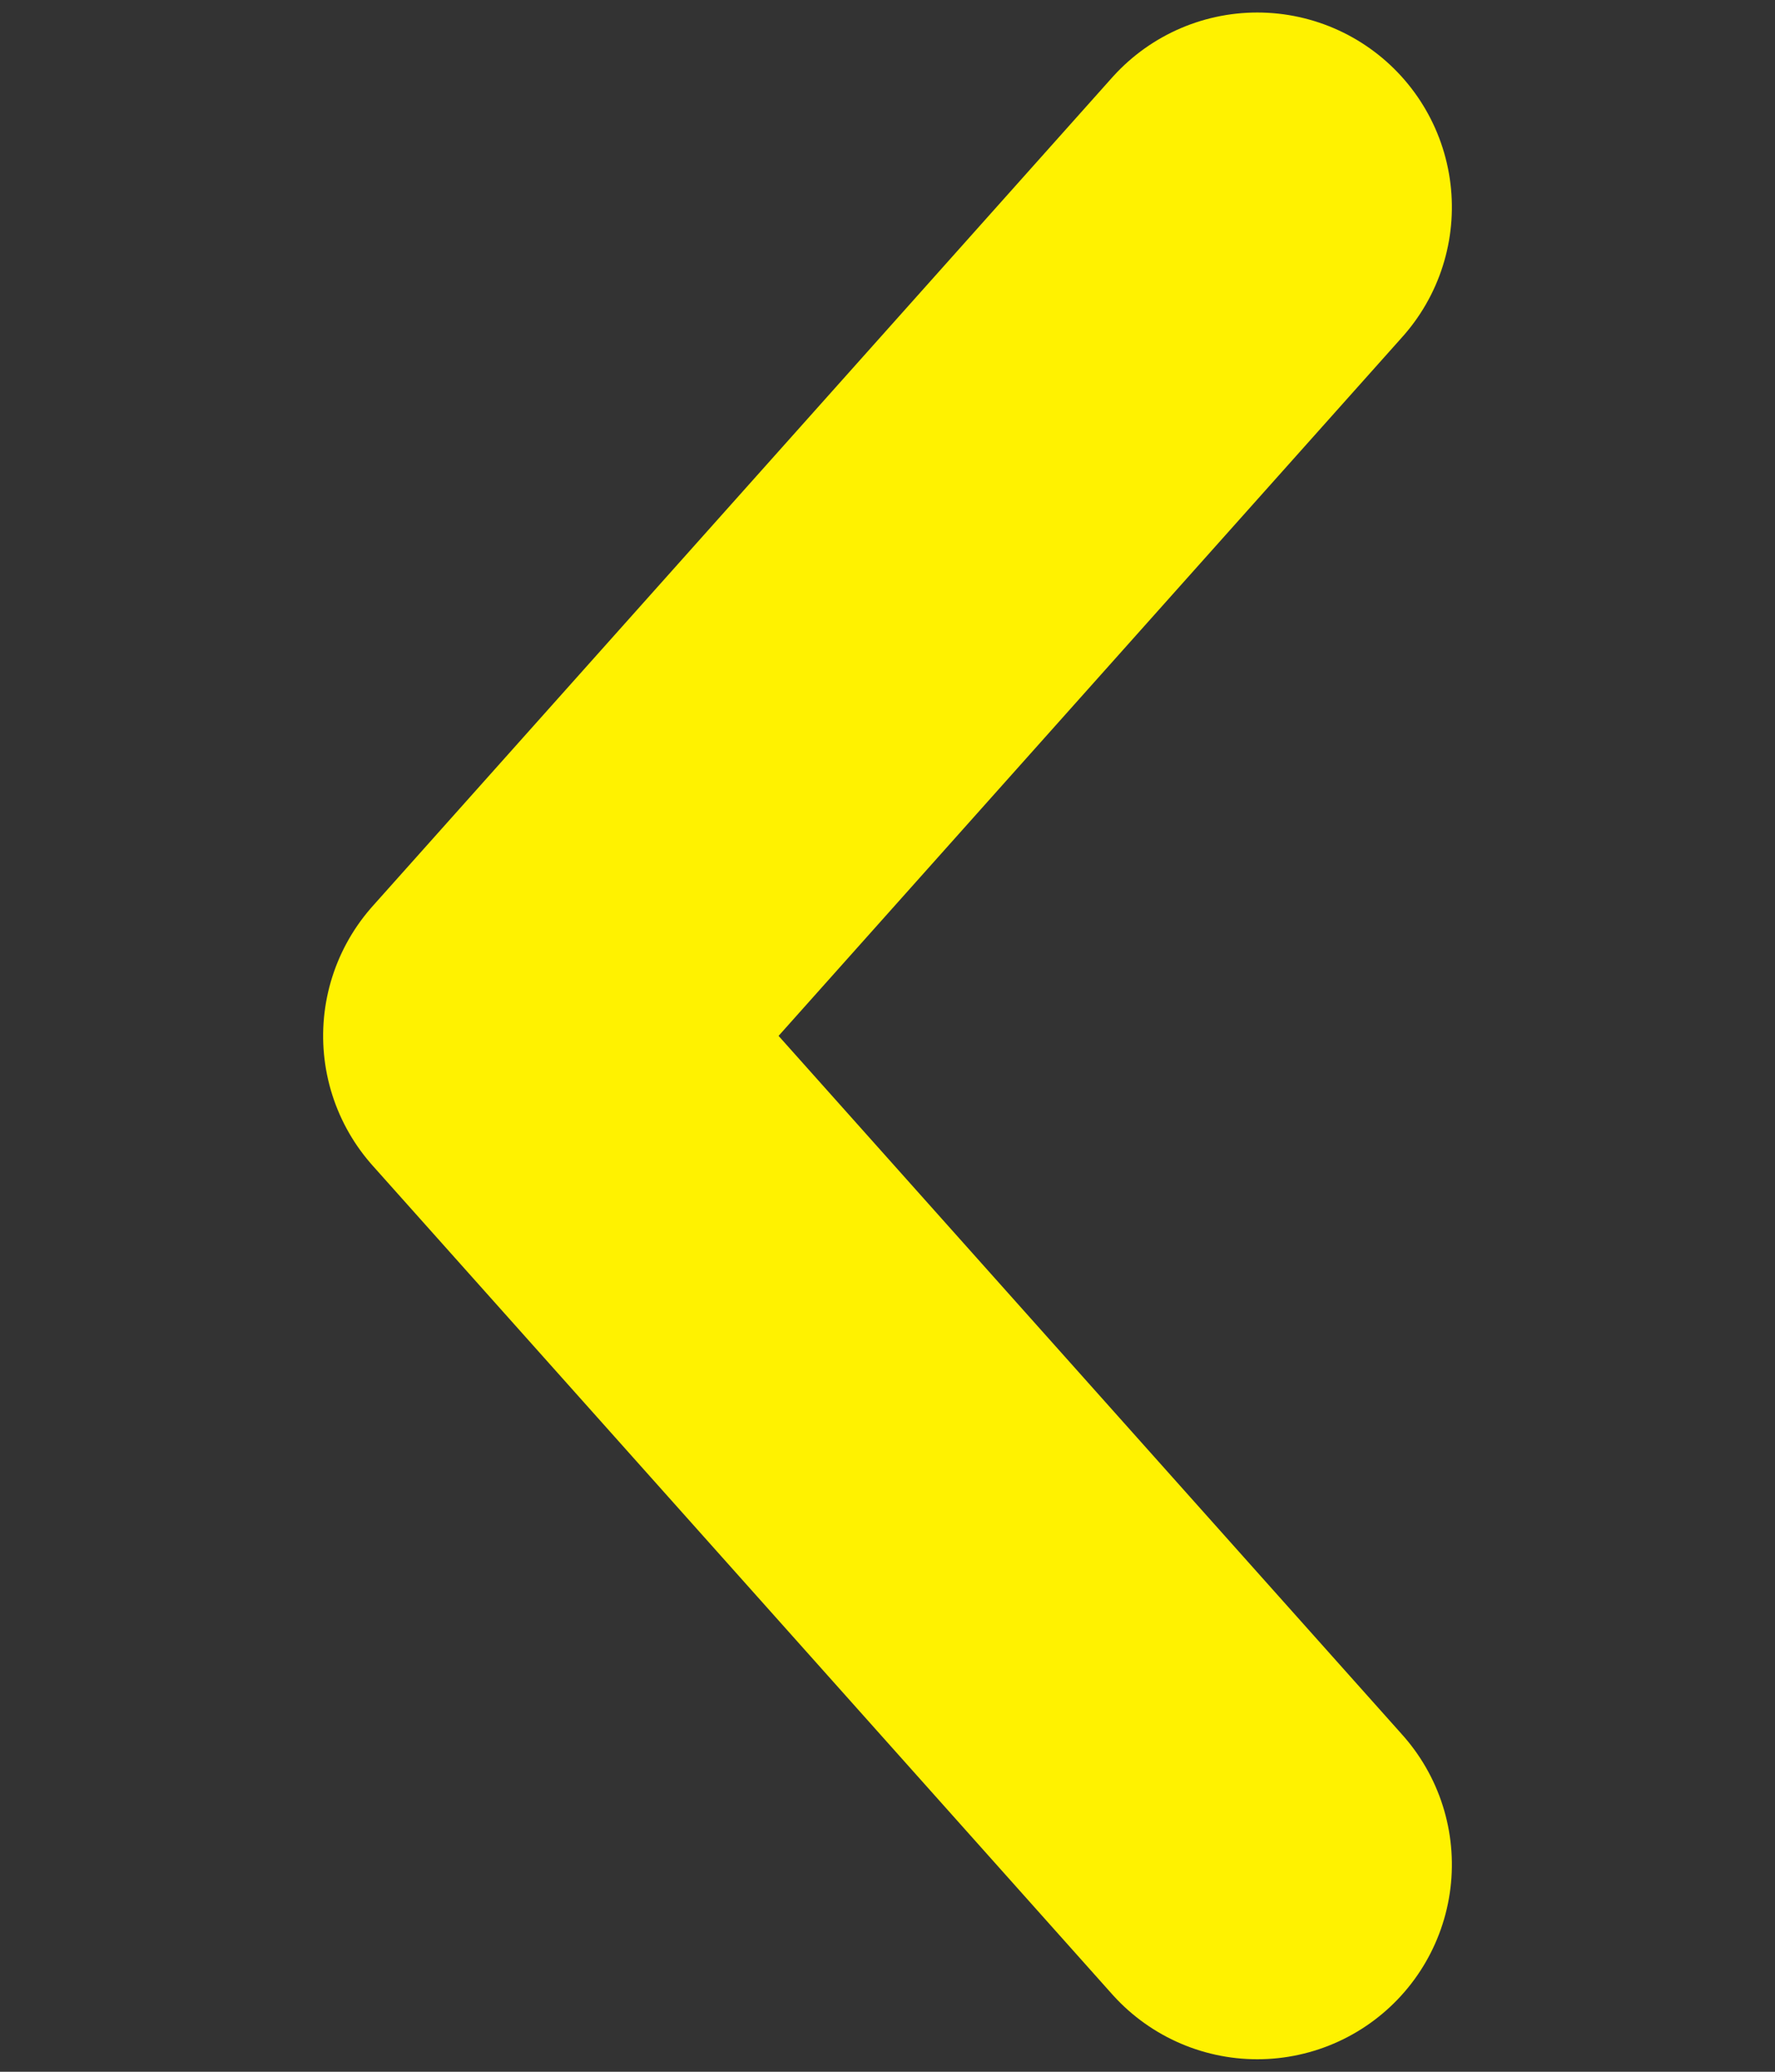 <?xml version="1.0" encoding="utf-8"?>
<!-- Generator: Adobe Illustrator 25.0.0, SVG Export Plug-In . SVG Version: 6.00 Build 0)  -->
<svg version="1.1" id="Layer_1" xmlns="http://www.w3.org/2000/svg" xmlns:xlink="http://www.w3.org/1999/xlink" x="0px" y="0px"
	 viewBox="0 0 12 14" style="enable-background:new 0 0 10 14;" xml:space="preserve">
<rect x="0" y="0" width="12" height="14" fill="#333333" stroke="none"/>
<style type="text/css">

		.st0{fill-rule:evenodd;clip-rule:evenodd;fill:none;stroke:#fff200;stroke-width:2.631;stroke-linecap:round;stroke-linejoin:round;stroke-miterlimit:10;}
</style>
<desc>Created with sketchtool.</desc>
<g id="Symbols" transform="rotate(90 5 5)">
	<g id="icon-_x2F_-arrow" transform="translate(-8, -11)">
		<polyline id="Triangle-2_1_" class="st0" points="20.6,12.5 15,17.5 9.4,12.5 		"/>
	</g>
</g>
</svg>
